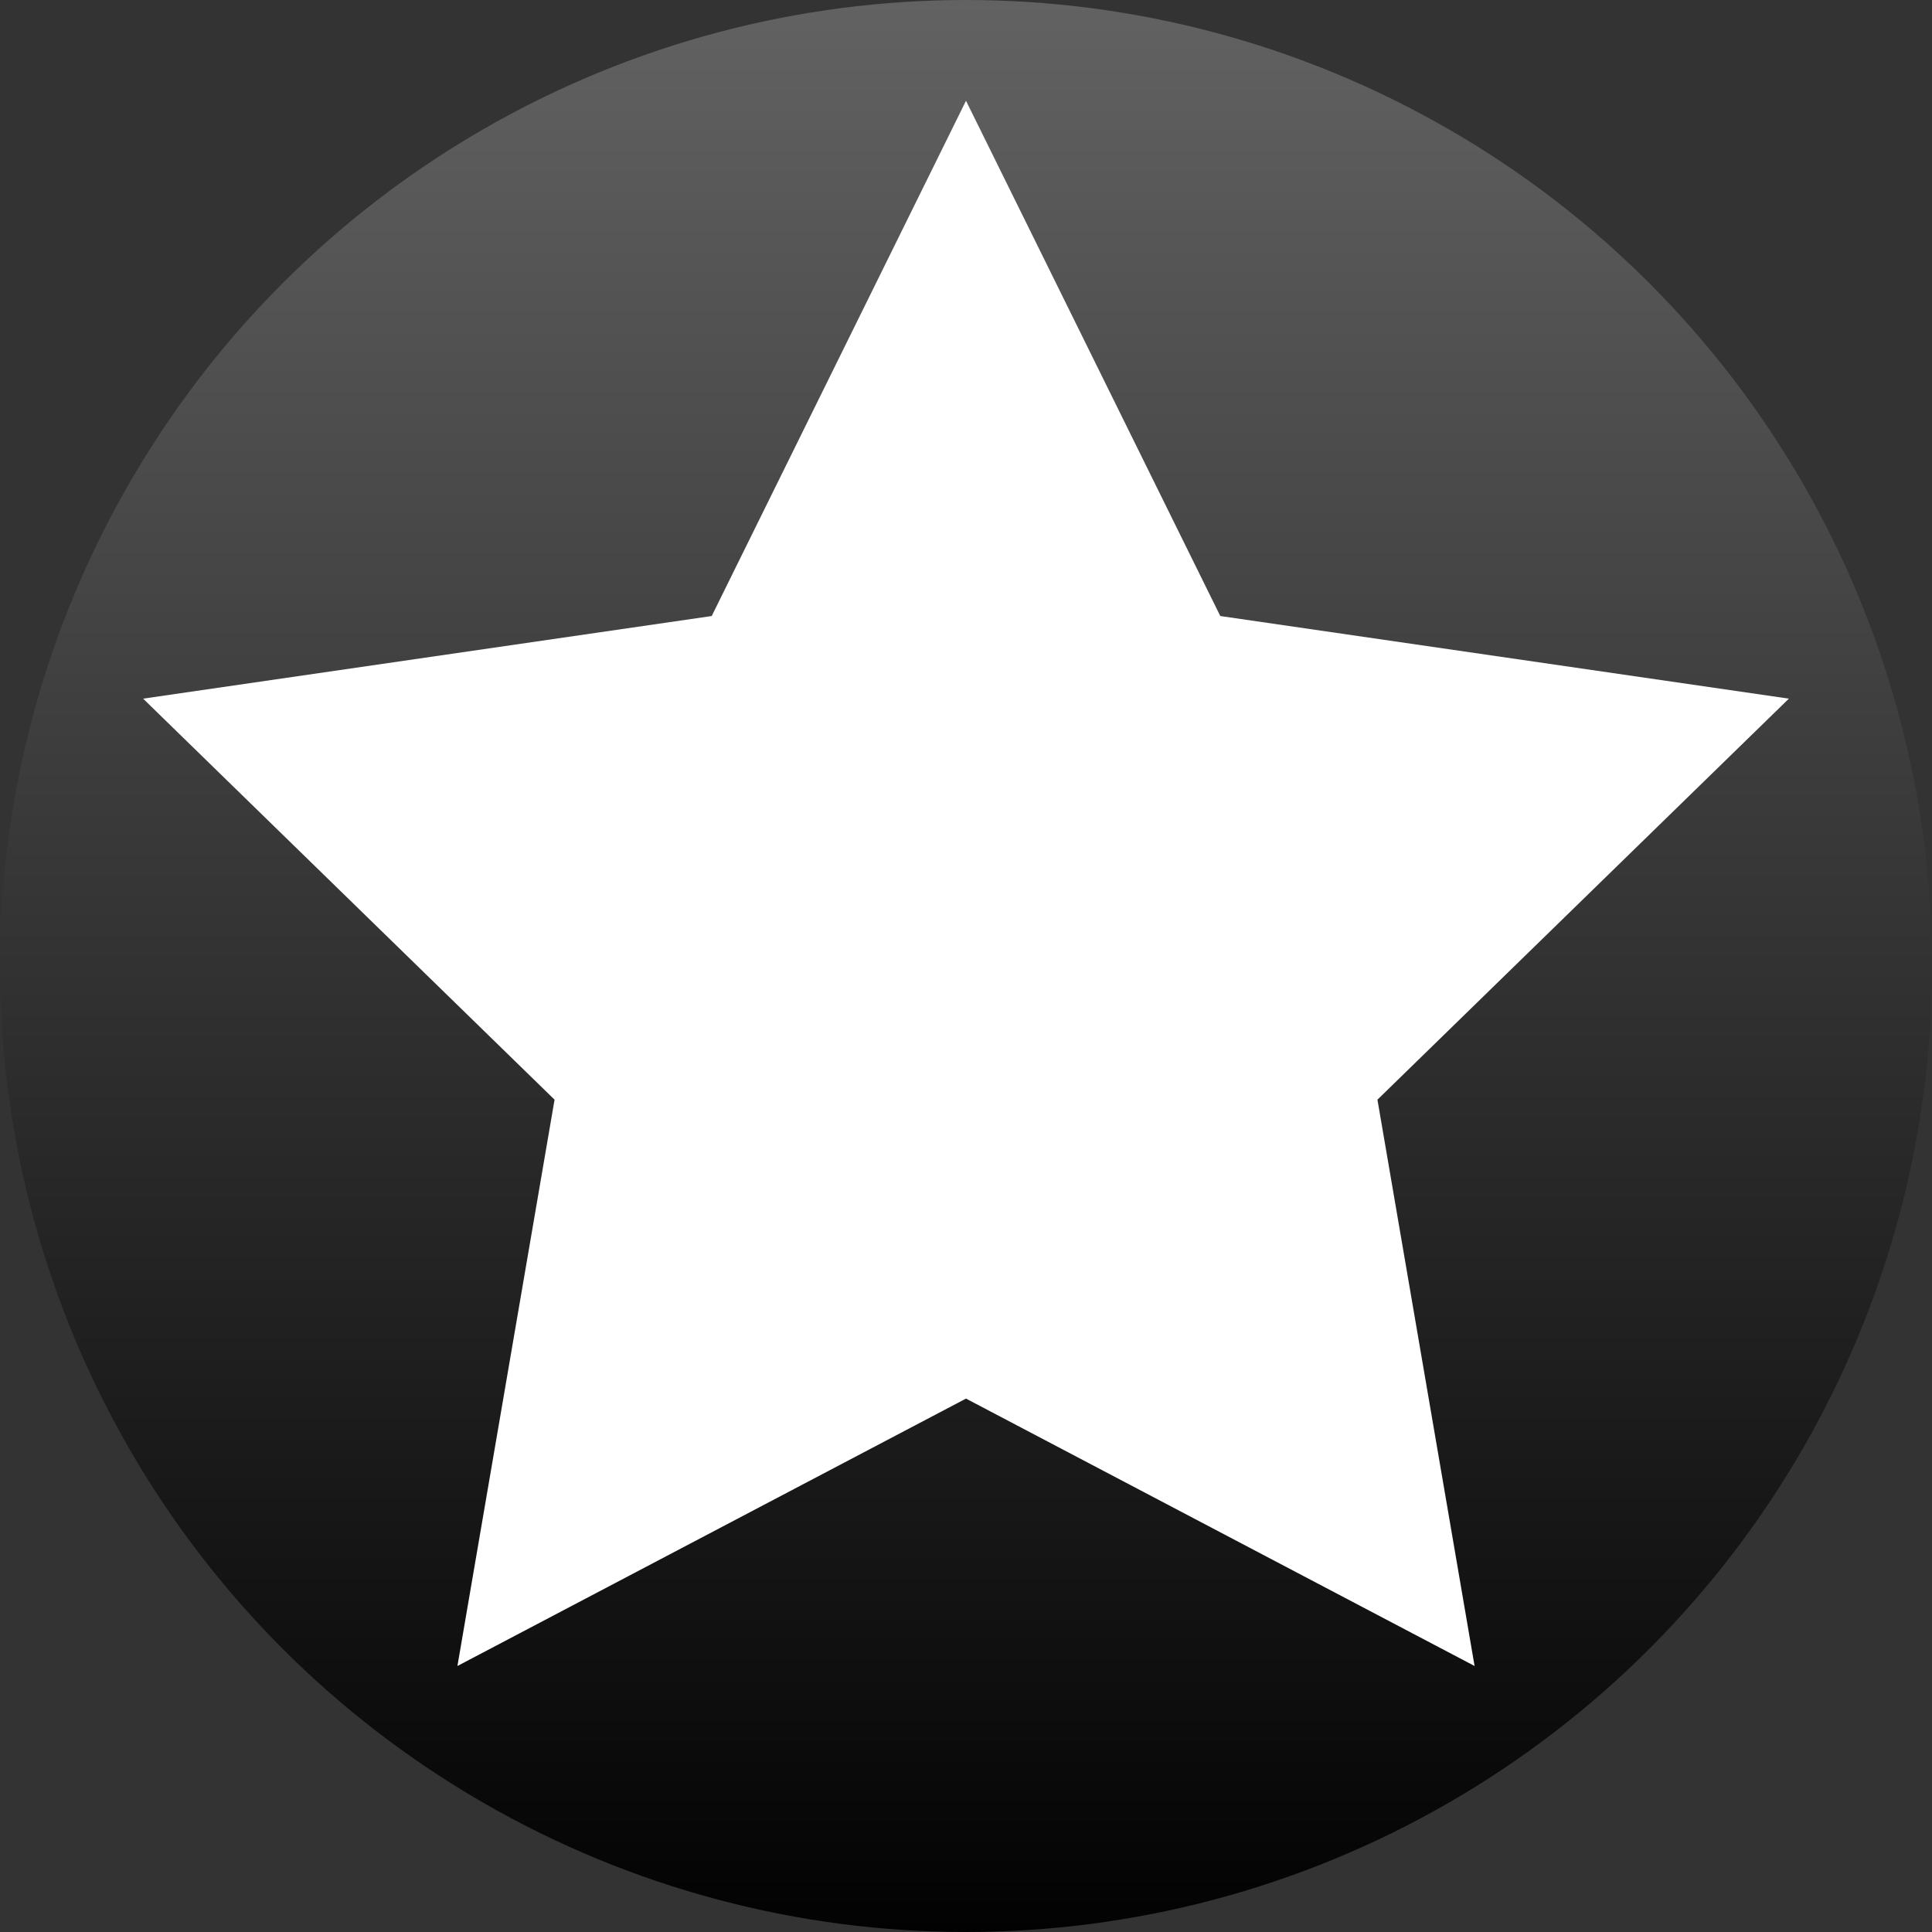 <svg xmlns="http://www.w3.org/2000/svg" xmlns:xlink="http://www.w3.org/1999/xlink" viewBox="0 0 358 358"><rect x="0" y="0" width="358" height="358" fill="#333333" stroke="none"/><defs><style>.cls-1{fill:url(#Black_Gradient);}.cls-2{fill:#fff;}</style><linearGradient id="Black_Gradient" x1="179" x2="179" y2="358" gradientUnits="userSpaceOnUse"><stop offset="0" stop-color="#626262"/><stop offset="1" stop-color="#020202"/></linearGradient></defs><title>Badges</title><g id="level_6"><circle class="cls-1" cx="179" cy="179" r="179"/><polygon class="cls-2" points="179 18.67 226.12 114.15 331.48 129.46 255.24 203.77 273.24 308.71 179 259.16 84.76 308.71 102.76 203.77 26.52 129.46 131.88 114.15 179 18.67"/></g></svg>